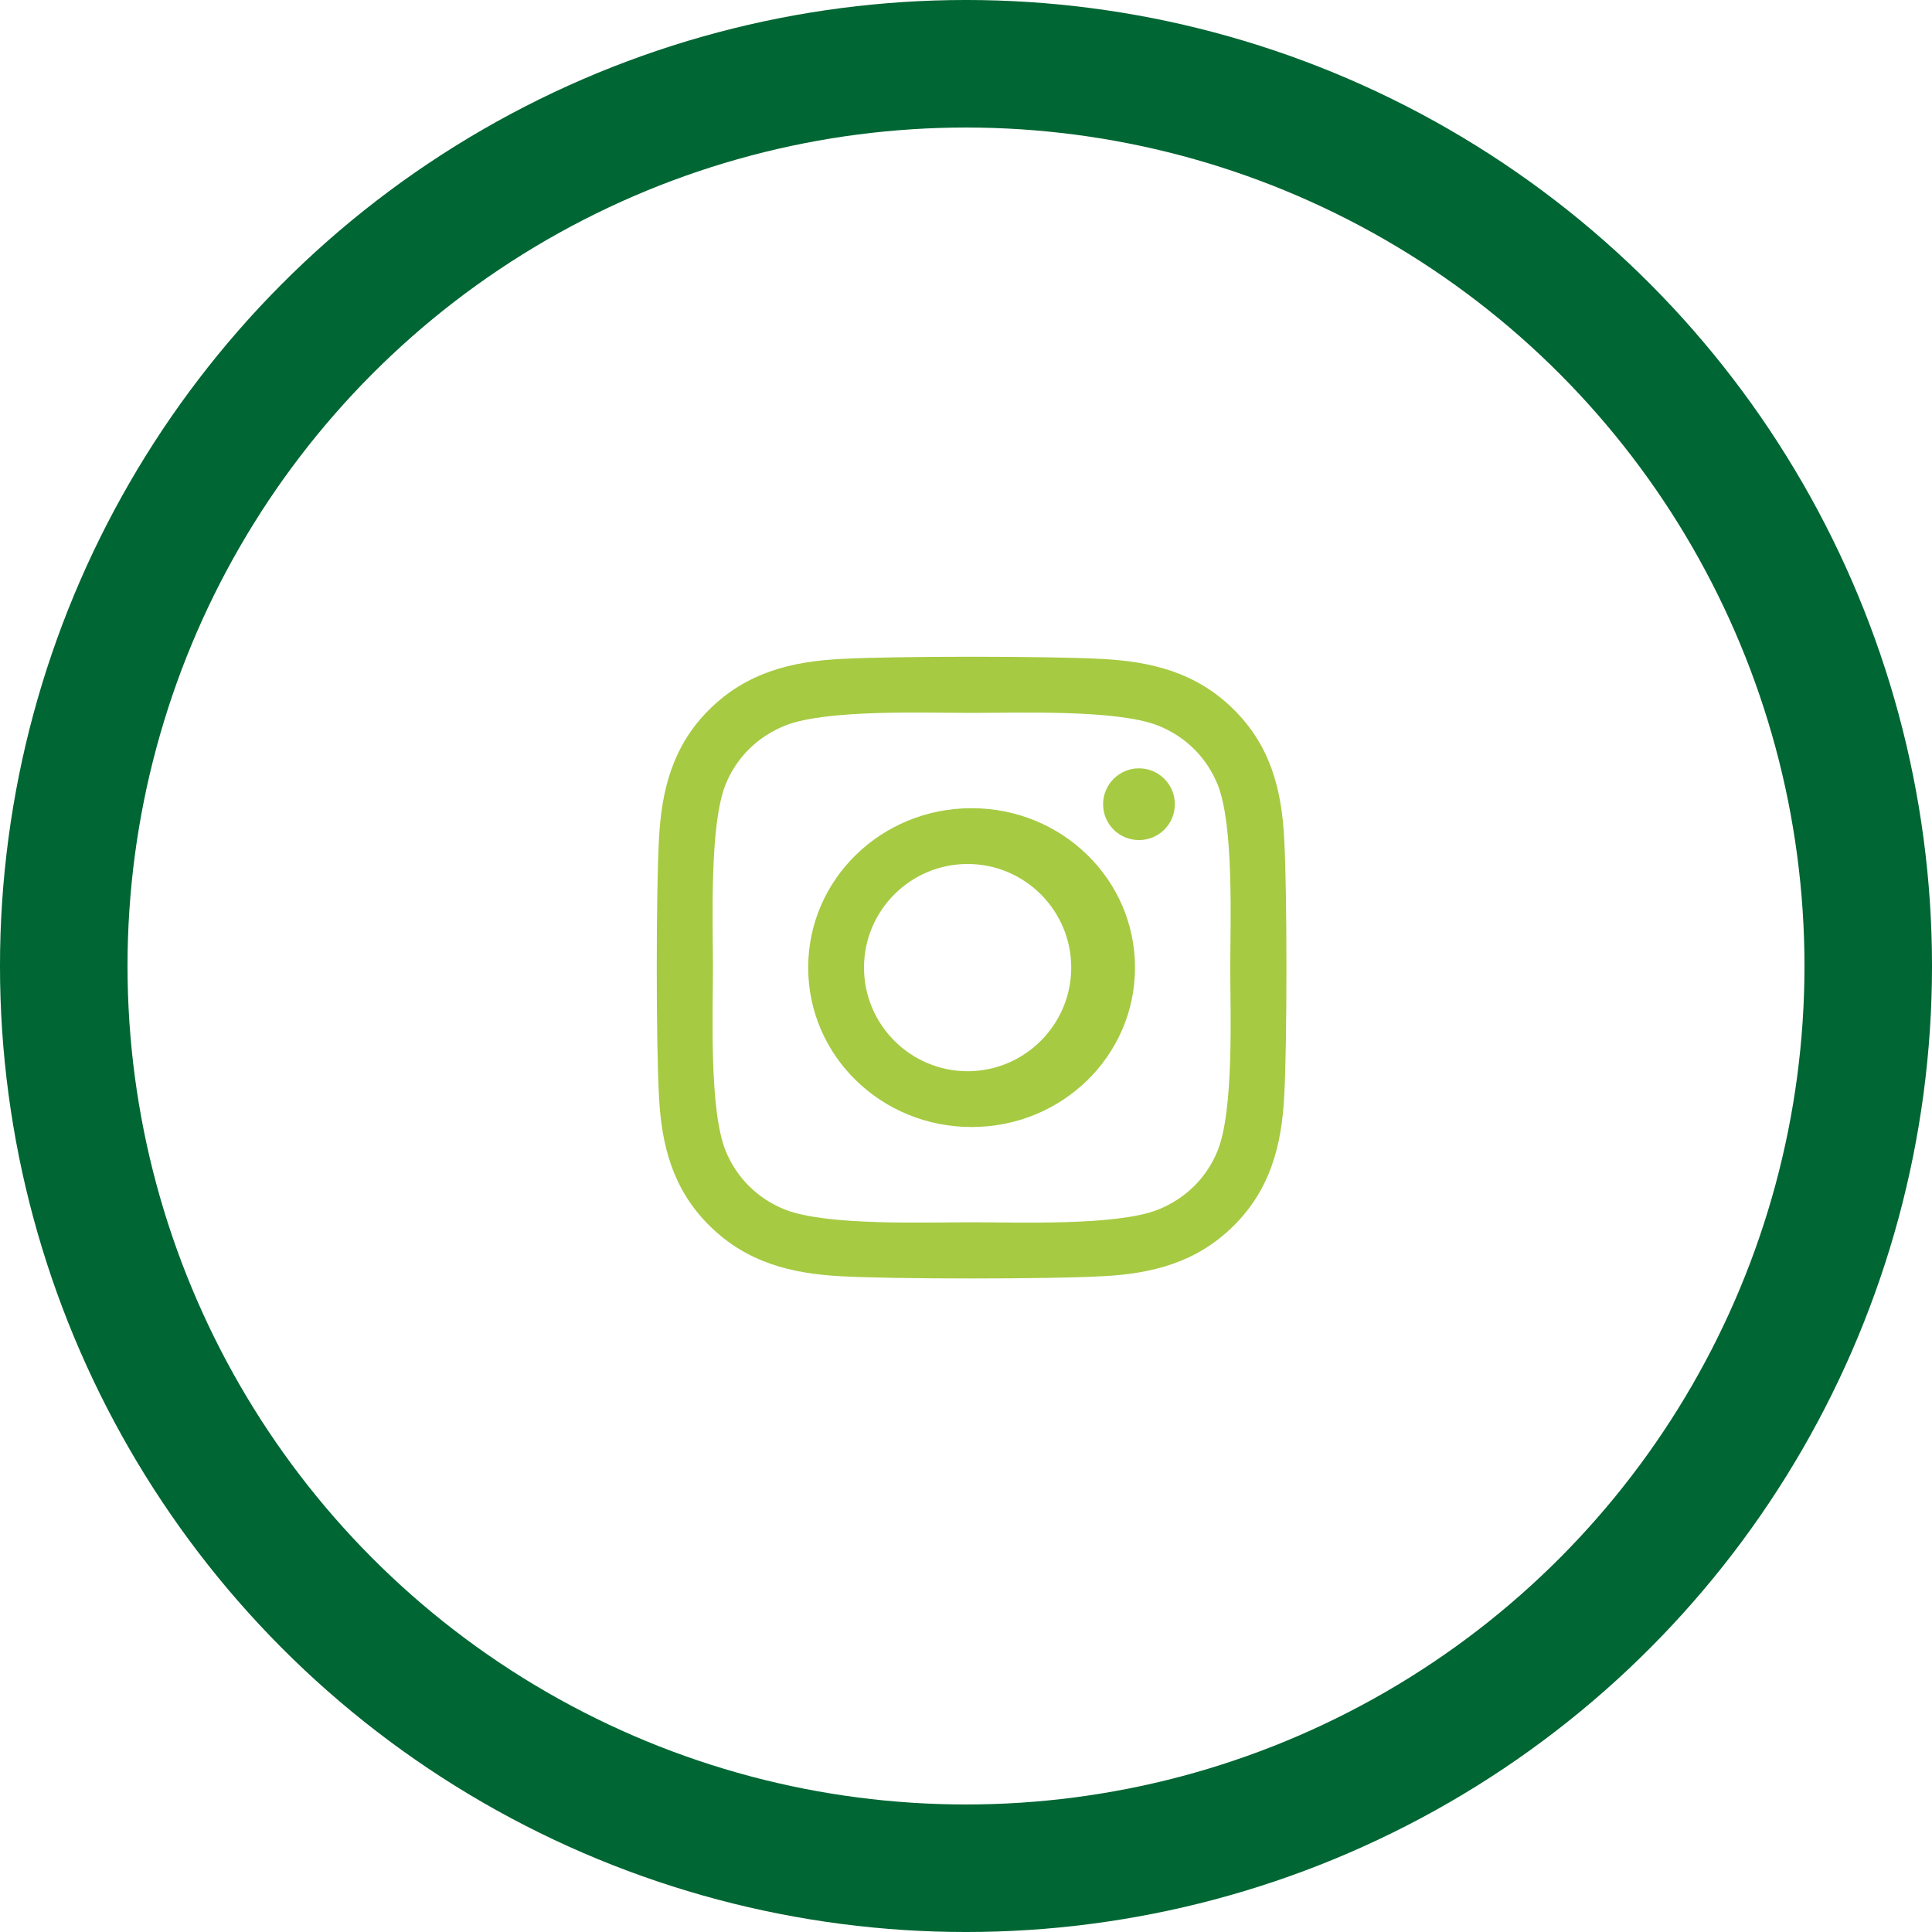 <?xml version="1.0" encoding="UTF-8"?>
<svg width="97px" height="97px" viewBox="0 0 97 97" version="1.1" xmlns="http://www.w3.org/2000/svg" xmlns:xlink="http://www.w3.org/1999/xlink">
    <title>Instagram</title>
    <g id="Assets" stroke="none" stroke-width="1" fill="none" fill-rule="evenodd">
        <g id="Instagram">
            <path d="M48.781,40.577 C44.24,40.577 40.577,44.15 40.577,48.58 C40.577,53.011 44.24,56.584 48.781,56.584 C53.322,56.584 56.985,53.011 56.985,48.58 C56.985,44.15 53.322,40.577 48.781,40.577 M48.581,53.783 C45.719,53.783 43.379,51.45 43.379,48.58 C43.379,45.711 45.712,43.378 48.581,43.378 C51.45,43.378 53.783,45.711 53.783,48.58 C53.783,51.45 51.443,53.783 48.581,53.783 M58.986,40.377 C58.986,41.378 58.179,42.177 57.185,42.177 C56.184,42.177 55.384,41.371 55.384,40.377 C55.384,39.382 56.19,38.576 57.185,38.576 C58.179,38.576 58.986,39.382 58.986,40.377 M64.477,42.145 C64.357,39.644 63.779,37.429 61.924,35.604 C60.076,33.779 57.833,33.208 55.301,33.083 C52.692,32.937 44.87,32.937 42.261,33.083 C39.736,33.201 37.493,33.772 35.638,35.597 C33.783,37.422 33.212,39.637 33.085,42.138 C32.937,44.715 32.937,52.439 33.085,55.016 C33.205,57.517 33.783,59.731 35.638,61.556 C37.493,63.381 39.729,63.952 42.261,64.078 C44.87,64.224 52.692,64.224 55.301,64.078 C57.833,63.959 60.076,63.388 61.924,61.556 C63.772,59.731 64.35,57.517 64.477,55.016 C64.625,52.439 64.625,44.722 64.477,42.145 M61.132,57.776 C60.58,59.14 59.513,60.191 58.12,60.741 C56.034,61.555 51.086,61.367 48.781,61.367 C46.476,61.367 41.521,61.548 39.442,60.741 C38.056,60.198 36.989,59.147 36.43,57.776 C35.603,55.722 35.794,50.85 35.794,48.58 C35.794,46.311 35.61,41.431 36.43,39.385 C36.982,38.021 38.049,36.97 39.442,36.42 C41.528,35.605 46.476,35.793 48.781,35.793 C51.086,35.793 56.042,35.612 58.12,36.42 C59.506,36.963 60.573,38.014 61.132,39.385 C61.959,41.438 61.768,46.311 61.768,48.58 C61.768,50.85 61.959,55.729 61.132,57.776" id="Shape" fill="#A6CA42" fill-rule="nonzero"></path>
            <circle id="Oval-Copy-4" stroke="#006633" stroke-width="6.403" cx="48.5" cy="48.5" r="45.299"></circle>
        </g>
    </g>
</svg>